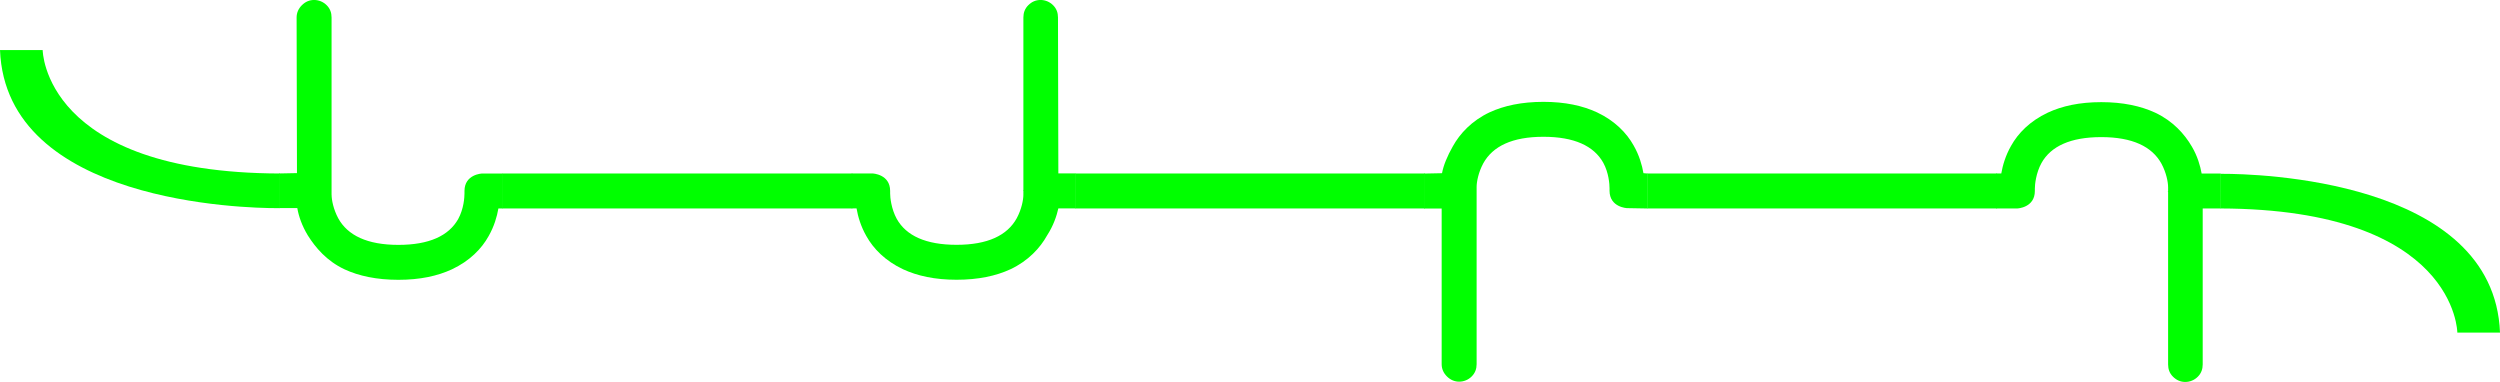 <?xml version="1.0" encoding="UTF-8" standalone="no"?>
<!-- Created with Inkscape (http://www.inkscape.org/) -->

<svg
   width="75.649mm"
   height="11.557mm"
   viewBox="0 0 75.649 11.557"
   version="1.1"
   id="svg4354"
   sodipodi:docname="fountainvoid-final-bdpq.svg"
   inkscape:version="1.1.2 (0a00cf5339, 2022-02-04)"
   xmlns:inkscape="http://www.inkscape.org/namespaces/inkscape"
   xmlns:sodipodi="http://sodipodi.sourceforge.net/DTD/sodipodi-0.dtd"
   xmlns="http://www.w3.org/2000/svg"
   xmlns:svg="http://www.w3.org/2000/svg">
  <sodipodi:namedview
     id="namedview4356"
     pagecolor="#000000"
     bordercolor="#999999"
     borderopacity="1"
     inkscape:pageshadow="0"
     inkscape:pageopacity="0"
     inkscape:pagecheckerboard="0"
     inkscape:document-units="mm"
     showgrid="false"
     inkscape:zoom="2.2449495"
     inkscape:cx="-173.27784"
     inkscape:cy="104.01125"
     inkscape:window-width="3031"
     inkscape:window-height="1416"
     inkscape:window-x="1714"
     inkscape:window-y="460"
     inkscape:window-maximized="0"
     inkscape:current-layer="layer1"
     inkscape:snap-global="false"
     showguides="true"
     inkscape:guide-bbox="true">
    <sodipodi:guide
       position="-42.773,-30.443"
       orientation="0,-1"
       id="guide29814" />
  </sodipodi:namedview>
  <defs
     id="defs4351" />
  <g
     inkscape:label="Layer 1"
     inkscape:groupmode="layer"
     id="layer1"
     transform="translate(-94.512,-109.918)">
    <path
       d="m 35.394,151.244 c -8.585,-0.025 -8.611,-4.483 -8.611,-4.483 h -1.549 c 0.216,5.563 8.928,5.74 10.046,5.74 h 0.114 z"
       style="font-size:12.7px;line-height:1.65;font-family:fountainvoid;-inkscape-font-specification:'fountainvoid, Normal';fill:#00ff00;stroke:none;stroke-width:0.265"
       id="path24788" />
    <path
       d="m 232.282,152.7 c 8.585,0.025 8.611,4.508 8.611,4.508 h 1.549 c -0.216,-5.588 -8.941,-5.766 -10.046,-5.766 h -0.114 z"
       style="font-size:12.7px;line-height:1.65;font-family:fountainvoid;-inkscape-font-specification:'fountainvoid, Normal';fill:#00ff00;stroke:none;stroke-width:0.265"
       id="path24790" />
    <path
       d="m 154.511,210.883 c 8.585,0.025 8.611,4.508 8.611,4.508 h 1.549 c -0.216,-5.588 -8.941,-5.766 -10.046,-5.766 h -0.114 z"
       style="font-size:12.7px;line-height:1.65;font-family:fountainvoid;-inkscape-font-specification:'fountainvoid, Normal';fill:#00ff00;stroke:none;stroke-width:0.265"
       id="path24790-3" />
    <path
       d="m 35.769,177.4 c 8.585,0.025 8.611,4.508 8.611,4.508 h 1.549 c -0.216,-5.588 -8.941,-5.766 -10.046,-5.766 h -0.114 z"
       style="font-size:12.7px;line-height:1.65;font-family:fountainvoid;-inkscape-font-specification:'fountainvoid, Normal';fill:#00ff00;stroke:none;stroke-width:0.265"
       id="path24790-5" />
    <path
       d="m 49.494,99.082 v -1.257 h -0.114 c -1.13,0 -9.83,0.229 -10.046,7.429 0.254,0.33 0.508,0.445 0.737,0.445 0.457,0 0.813,-0.445 0.813,-0.445 0,0 0.025,-6.134 8.611,-6.172 z"
       style="font-size:12.7px;line-height:1.65;font-family:fountainvoid;-inkscape-font-specification:'fountainvoid, Normal';fill:#00ff00;stroke:none;stroke-width:0.265"
       id="path24792" />
    <path
       d="m 58.892,99.095 c 0.356,0 0.635,-0.279 0.635,-0.635 0,-0.356 -0.279,-0.635 -0.635,-0.635 -0.356,0 -0.635,0.279 -0.635,0.635 0,0.356 0.279,0.635 0.635,0.635 z m -9.398,-1.27 v 1.257 h 0.114 c 1.13,0 9.83,-0.229 10.046,-7.429 -0.254,-0.33 -0.508,-0.445 -0.737,-0.445 -0.457,0 -0.813,0.445 -0.813,0.445 0,0 -0.025,6.134 -8.611,6.172 z"
       style="font-size:12.7px;line-height:1.65;font-family:fountainvoid;-inkscape-font-specification:'fountainvoid, Normal';fill:#00ff00;stroke:none;stroke-width:0.265"
       id="path24794" />
    <path
       d="m 72.633,97.812 c -2.997,0 -5.867,0.241 -7.137,2.134 -0.394,0.597 -0.61,1.333 -0.61,2.184 0,0.584 0.127,1.054 0.356,1.448 0.343,0.584 0.851,0.914 1.333,1.092 0.597,0.229 1.156,0.254 1.46,0.254 h 0.191 0.038 c 0.203,0 0.838,-0.013 1.537,-0.216 0.559,-0.165 1.194,-0.457 1.638,-1.041 0.292,-0.381 0.457,-0.864 0.457,-1.435 0,-0.381 -0.051,-0.711 -0.152,-0.991 -0.127,-0.356 -0.356,-0.635 -0.61,-0.813 -0.368,-0.267 -0.749,-0.305 -1.016,-0.305 -0.203,0 -0.368,0.025 -0.419,0.038 -0.203,0.038 -0.533,0.127 -0.851,0.381 -0.216,0.178 -0.419,0.432 -0.546,0.762 -0.102,0.267 -0.165,0.559 -0.165,0.914 0,0.356 0.279,0.635 0.635,0.635 0.343,0 0.635,-0.279 0.635,-0.622 0,-0.216 0.038,-0.368 0.076,-0.47 0.089,-0.229 0.241,-0.318 0.457,-0.356 0.025,0 0.089,-0.013 0.178,-0.013 0.114,0 0.229,0.025 0.292,0.076 0.051,0.038 0.089,0.076 0.14,0.216 0.038,0.114 0.076,0.292 0.076,0.546 0,0.267 -0.051,0.445 -0.14,0.597 -0.229,0.394 -0.749,0.597 -1.257,0.711 -0.445,0.102 -0.851,0.114 -0.965,0.114 h -0.038 -0.013 -0.178 c -0.203,0 -0.635,-0.025 -1.003,-0.165 -0.305,-0.114 -0.546,-0.292 -0.699,-0.546 -0.102,-0.178 -0.178,-0.445 -0.178,-0.813 0,-0.648 0.152,-1.105 0.394,-1.473 0.953,-1.422 3.619,-1.575 6.083,-1.575 0.749,0 1.524,0.013 2.261,0.013 v -1.27 c -0.737,0 -1.511,-0.013 -2.261,-0.013 z"
       style="font-size:12.7px;line-height:1.65;font-family:fountainvoid;-inkscape-font-specification:'fountainvoid, Normal';fill:#00ff00;stroke:none;stroke-width:0.265"
       id="path24796" />
    <path
       d="m 84.292,99.095 c 0.356,0 0.635,-0.279 0.635,-0.635 0,-0.356 -0.279,-0.635 -0.635,-0.635 -0.356,0 -0.635,0.279 -0.635,0.635 0,0.356 0.279,0.635 0.635,0.635 z m -7.137,0.013 c 2.997,0 5.867,-0.241 7.137,-2.134 0.394,-0.597 0.61,-1.333 0.61,-2.184 0,-0.584 -0.127,-1.054 -0.356,-1.448 -0.343,-0.584 -0.851,-0.914 -1.333,-1.092 -0.597,-0.229 -1.156,-0.254 -1.46,-0.254 h -0.191 -0.038 c -0.203,0 -0.838,0.013 -1.537,0.216 -0.559,0.165 -1.194,0.457 -1.638,1.041 -0.292,0.381 -0.457,0.864 -0.457,1.435 0,0.381 0.051,0.711 0.152,0.991 0.127,0.356 0.356,0.635 0.61,0.813 0.368,0.267 0.749,0.305 1.016,0.305 0.203,0 0.368,-0.025 0.419,-0.038 0.203,-0.038 0.533,-0.127 0.851,-0.381 0.216,-0.178 0.419,-0.432 0.546,-0.762 0.102,-0.267 0.165,-0.559 0.165,-0.914 0,-0.356 -0.279,-0.648 -0.635,-0.648 -0.343,0 -0.635,0.292 -0.635,0.635 0,0.216 -0.038,0.368 -0.076,0.47 -0.089,0.229 -0.241,0.318 -0.457,0.356 -0.025,0 -0.089,0.013 -0.178,0.013 -0.114,0 -0.229,-0.025 -0.292,-0.076 -0.051,-0.038 -0.089,-0.076 -0.14,-0.216 -0.038,-0.114 -0.076,-0.292 -0.076,-0.546 0,-0.267 0.051,-0.445 0.14,-0.597 0.229,-0.394 0.749,-0.597 1.257,-0.711 0.445,-0.102 0.851,-0.114 0.965,-0.114 h 0.038 0.013 0.178 c 0.203,0 0.635,0.025 1.003,0.165 0.305,0.114 0.546,0.292 0.699,0.546 0.102,0.178 0.178,0.445 0.178,0.813 0,0.648 -0.152,1.105 -0.394,1.473 -0.953,1.422 -3.619,1.575 -6.083,1.575 -0.749,0 -1.524,-0.013 -2.261,-0.013 v 1.27 c 0.737,0 1.511,0.013 2.261,0.013 z"
       style="font-size:12.7px;line-height:1.65;font-family:fountainvoid;-inkscape-font-specification:'fountainvoid, Normal';fill:#00ff00;stroke:none;stroke-width:0.265"
       id="path24798" />
    <path
       style="font-variation-settings:normal;opacity:1;fill:#00ff00;fill-opacity:1;stroke:#00ff00;stroke-width:1.265;stroke-linecap:butt;stroke-linejoin:miter;stroke-miterlimit:4;stroke-dasharray:none;stroke-dashoffset:0;stroke-opacity:1;stop-color:#000000;stop-opacity:1"
       d="m 35.337,151.858 91.167,0.053"
       id="path26902"
       sodipodi:nodetypes="cc" />
    <path
       d="m 28.952,201.391 c -8.585,-0.025 -8.611,-4.483 -8.611,-4.483 h -1.549 c 0.216,5.563 8.928,5.74 10.046,5.74 h 0.114 z"
       style="font-size:12.7px;line-height:1.65;font-family:fountainvoid;-inkscape-font-specification:'fountainvoid, Normal';fill:#00ff00;stroke:none;stroke-width:0.265"
       id="path24788-8" />
    <path
       style="font-variation-settings:normal;fill:#00ff00;fill-opacity:1;stroke:#00ff00;stroke-width:1.265;stroke-linecap:butt;stroke-linejoin:miter;stroke-miterlimit:4;stroke-dasharray:none;stroke-dashoffset:0;stroke-opacity:1;stop-color:#000000"
       d="m 28.895,202.006 112.802,0.072"
       id="path26902-3" />
    <path
       style="font-variation-settings:normal;fill:#00ff00;fill-opacity:1;stroke:#00ff00;stroke-width:1.265;stroke-linecap:butt;stroke-linejoin:miter;stroke-miterlimit:4;stroke-dasharray:none;stroke-dashoffset:0;stroke-opacity:1;stop-color:#000000"
       d="m 204.981,152.266 27.377,-0.199"
       id="path26902-3-3"
       sodipodi:nodetypes="cc" />
    <path
       style="font-variation-settings:normal;fill:none;fill-opacity:1;stroke:#00ff00;stroke-width:1.265;stroke-linecap:butt;stroke-linejoin:miter;stroke-miterlimit:4;stroke-dasharray:none;stroke-dashoffset:0;stroke-opacity:1;stop-color:#000000"
       d="m 148.621,152.003 35.748,-0.042 c 0,0 0.503,4.798 2.431,4.335 1.928,-0.463 1.691,-4.226 1.691,-4.226 l 2.505,-0.056 1.957,4.554 2.203,-4.55 3.076,-0.027 2.162,4.355 1.519,-1.734 1.959,2.141 1.66,-4.876"
       id="path26902-3-9"
       sodipodi:nodetypes="ccsccccccccc" />
    <path
       style="font-variation-settings:normal;opacity:1;fill:none;fill-opacity:1;stroke:#00ff00;stroke-width:0.265;stroke-linecap:butt;stroke-linejoin:miter;stroke-miterlimit:4;stroke-dasharray:none;stroke-dashoffset:0;stroke-opacity:1;stop-color:#000000;stop-opacity:1"
       d="m 28.241,126.07 c 0,0 7.367,-0.996 3.528,5.025"
       id="path27163" />
    <path
       style="font-variation-settings:normal;opacity:1;vector-effect:none;fill:none;fill-opacity:1;stroke:#00ff00;stroke-width:1.265;stroke-linecap:butt;stroke-linejoin:miter;stroke-miterlimit:4;stroke-dasharray:none;stroke-dashoffset:0;stroke-opacity:1;-inkscape-stroke:none;stop-color:#000000;stop-opacity:1"
       d="m 37.758,147.339 c 0,0 7.389,-1.453 3.599,4.258"
       id="path27377" />
    <path
       style="font-variation-settings:normal;vector-effect:none;fill:none;fill-opacity:1;stroke:#00ff00;stroke-width:1.265;stroke-linecap:butt;stroke-linejoin:miter;stroke-miterlimit:4;stroke-dasharray:none;stroke-dashoffset:0;stroke-opacity:1;-inkscape-stroke:none;stop-color:#000000"
       d="m 88.65,156.371 c 0,0 7.389,1.453 3.599,-4.258"
       id="path27377-4" />
    <path
       style="font-variation-settings:normal;vector-effect:none;fill:none;fill-opacity:1;stroke:#00ff00;stroke-width:1.265;stroke-linecap:butt;stroke-linejoin:miter;stroke-miterlimit:4;stroke-dasharray:none;stroke-dashoffset:0;stroke-opacity:1;-inkscape-stroke:none;stop-color:#000000"
       d="m 168.237,155.86 c 0,0 7.389,1.453 3.599,-4.258"
       id="path27377-4-9" />
    <path
       style="font-variation-settings:normal;vector-effect:none;fill:none;fill-opacity:1;stroke:#00ff00;stroke-width:1.265;stroke-linecap:butt;stroke-linejoin:miter;stroke-miterlimit:4;stroke-dasharray:none;stroke-dashoffset:0;stroke-opacity:1;-inkscape-stroke:none;stop-color:#000000"
       d="m 162.309,155.947 c 0,0 -7.389,1.453 -3.599,-4.258"
       id="path27377-4-2" />
    <path
       style="font-variation-settings:normal;vector-effect:none;fill:none;fill-opacity:1;stroke:#00ff00;stroke-width:1.265;stroke-linecap:butt;stroke-linejoin:miter;stroke-miterlimit:4;stroke-dasharray:none;stroke-dashoffset:0;stroke-opacity:1;-inkscape-stroke:none;stop-color:#000000"
       d="m 183.294,156.658 c 0,0 -7.389,1.453 -3.599,-4.258 l 0.099,-5.247"
       id="path27377-4-2-9" />
    <path
       style="font-variation-settings:normal;vector-effect:none;fill:none;fill-opacity:1;stroke:#00ff00;stroke-width:1.265;stroke-linecap:butt;stroke-linejoin:miter;stroke-miterlimit:4;stroke-dasharray:none;stroke-dashoffset:0;stroke-opacity:1;-inkscape-stroke:none;stop-color:#000000"
       d="m 168.501,147.586 c 0,0 -7.389,-1.453 -3.599,4.258"
       id="path27377-4-5" />
    <path
       style="font-variation-settings:normal;vector-effect:none;fill:none;fill-opacity:1;stroke:#00ff00;stroke-width:1.265;stroke-linecap:butt;stroke-linejoin:miter;stroke-miterlimit:4;stroke-dasharray:none;stroke-dashoffset:0;stroke-opacity:1;-inkscape-stroke:none;stop-color:#000000"
       d="m 175.502,147.831 c 0,0 -7.389,-1.453 -3.599,4.258"
       id="path27377-4-5-4" />
    <path
       style="font-variation-settings:normal;vector-effect:none;fill:none;fill-opacity:1;stroke:#00ff00;stroke-width:1.265;stroke-linecap:butt;stroke-linejoin:miter;stroke-miterlimit:4;stroke-dasharray:none;stroke-dashoffset:0;stroke-opacity:1;-inkscape-stroke:none;stop-color:#000000"
       d="m 104.161,156.053 c 0,0 7.389,1.453 3.599,-4.258"
       id="path27377-4-1" />
    <path
       style="font-variation-settings:normal;vector-effect:none;fill:none;fill-opacity:1;stroke:#00ff00;stroke-width:1.265;stroke-linecap:butt;stroke-linejoin:miter;stroke-miterlimit:4;stroke-dasharray:none;stroke-dashoffset:0;stroke-opacity:1;-inkscape-stroke:none;stop-color:#000000"
       d="m 95.689,152.227 c 0,0 7.389,-1.453 3.599,4.258"
       id="path27377-0" />
    <path
       style="font-variation-settings:normal;opacity:1;vector-effect:none;fill:none;fill-opacity:1;stroke:#00ff00;stroke-width:1.265;stroke-linecap:butt;stroke-linejoin:miter;stroke-miterlimit:4;stroke-dasharray:none;stroke-dashoffset:0;stroke-opacity:1;-inkscape-stroke:none;stop-color:#000000;stop-opacity:1"
       d="m 46.209,152.343 0.023,6.154 c 0,0 4.819,0.86 5.233,-1.553 0.479,-2.793 -0.06,-3.949 -5.255,-4.601 z"
       id="path27478"
       sodipodi:nodetypes="ccsc" />
    <path
       style="font-variation-settings:normal;vector-effect:none;fill:none;fill-opacity:1;stroke:#00ff00;stroke-width:1.265;stroke-linecap:butt;stroke-linejoin:miter;stroke-miterlimit:4;stroke-dasharray:none;stroke-dashoffset:0;stroke-opacity:1;-inkscape-stroke:none;stop-color:#000000"
       d="m 2.875,176.984 0.023,6.154 c 0,0 4.819,0.86 5.233,-1.553 0.479,-2.793 -0.06,-3.949 -5.255,-4.601 z"
       id="path27478-0"
       sodipodi:nodetypes="ccsc" />
    <path
       style="font-variation-settings:normal;vector-effect:none;fill:none;fill-opacity:1;stroke:#00ff00;stroke-width:1.265;stroke-linecap:butt;stroke-linejoin:miter;stroke-miterlimit:4;stroke-dasharray:none;stroke-dashoffset:0;stroke-opacity:1;-inkscape-stroke:none;stop-color:#000000"
       d="m 150.838,151.919 0.023,-6.154 c 0,0 4.819,-0.86 5.233,1.553 0.479,2.793 -0.06,3.949 -5.255,4.601 z"
       id="path27478-6"
       sodipodi:nodetypes="ccsc" />
    <path
       style="font-variation-settings:normal;vector-effect:none;fill:none;fill-opacity:1;stroke:#00ff00;stroke-width:1.265;stroke-linecap:butt;stroke-linejoin:miter;stroke-miterlimit:4;stroke-dasharray:none;stroke-dashoffset:0;stroke-opacity:1;-inkscape-stroke:none;stop-color:#000000"
       d="m 21.017,176.534 0.023,-6.154 c 0,0 4.819,-0.86 5.233,1.553 0.479,2.793 -0.06,3.949 -5.255,4.601 z"
       id="path27478-6-9"
       sodipodi:nodetypes="ccsc" />
    <path
       style="font-variation-settings:normal;vector-effect:none;fill:none;fill-opacity:1;stroke:#00ff00;stroke-width:1.265;stroke-linecap:butt;stroke-linejoin:miter;stroke-miterlimit:4;stroke-dasharray:none;stroke-dashoffset:0;stroke-opacity:1;-inkscape-stroke:none;stop-color:#000000"
       d="m 35.067,176.38 -0.023,-6.154 c 0,0 -4.819,-0.86 -5.233,1.553 -0.479,2.793 0.06,3.949 5.255,4.601 z"
       id="path27478-6-4"
       sodipodi:nodetypes="ccsc" />
    <path
       style="font-variation-settings:normal;vector-effect:none;fill:none;fill-opacity:1;stroke:#00ff00;stroke-width:1.265;stroke-linecap:butt;stroke-linejoin:miter;stroke-miterlimit:4;stroke-dasharray:none;stroke-dashoffset:0;stroke-opacity:1;-inkscape-stroke:none;stop-color:#000000"
       d="m 68.225,152.462 -0.023,6.154 c 0,0 -4.819,0.86 -5.233,-1.553 -0.479,-2.793 0.06,-3.949 5.255,-4.601 z"
       id="path27478-8"
       sodipodi:nodetypes="ccsc" />
    <path
       style="font-variation-settings:normal;vector-effect:none;fill:none;fill-opacity:1;stroke:#00ff00;stroke-width:1.265;stroke-linecap:butt;stroke-linejoin:miter;stroke-miterlimit:4;stroke-dasharray:none;stroke-dashoffset:0;stroke-opacity:1;-inkscape-stroke:none;stop-color:#000000"
       d="m 17.545,177.195 -0.023,6.154 c 0,0 -4.819,0.86 -5.233,-1.553 -0.479,-2.793 0.06,-3.949 5.255,-4.601 z"
       id="path27478-8-2"
       sodipodi:nodetypes="ccsc" />
    <path
       style="font-variation-settings:normal;opacity:1;vector-effect:none;fill:none;fill-opacity:1;stroke:#00ff00;stroke-width:1.265;stroke-linecap:butt;stroke-linejoin:miter;stroke-miterlimit:4;stroke-dasharray:none;stroke-dashoffset:0;stroke-opacity:1;-inkscape-stroke:none;stop-color:#000000;stop-opacity:1"
       d="m 59.694,145.989 c 0,0 -4.858,-0.984 -4.6,5.864 0.202,5.369 0.236,6.304 4.063,6.351"
       id="path27480"
       sodipodi:nodetypes="csc" />
    <path
       style="font-variation-settings:normal;vector-effect:none;fill:none;fill-opacity:1;stroke:#00ff00;stroke-width:1.265;stroke-linecap:butt;stroke-linejoin:miter;stroke-miterlimit:4;stroke-dasharray:none;stroke-dashoffset:0;stroke-opacity:1;-inkscape-stroke:none;stop-color:#000000"
       d="m 89.006,144.666 c 0,0 -4.747,0.083 -4.489,6.932 0.202,5.369 1.441,5.384 -2.056,7.117"
       id="path27480-0"
       sodipodi:nodetypes="csc" />
    <path
       style="font-variation-settings:normal;opacity:1;vector-effect:none;fill:none;fill-opacity:1;stroke:#00ff00;stroke-width:1.265;stroke-linecap:butt;stroke-linejoin:miter;stroke-miterlimit:4;stroke-dasharray:none;stroke-dashoffset:0;stroke-opacity:1;-inkscape-stroke:none;stop-color:#000000;stop-opacity:1"
       d="m 72.1,151.604 c 0,0 -2.379,-4.784 5.019,-4.8 3.497,-0.008 3.393,2.673 3.807,5.21"
       id="path27883"
       sodipodi:nodetypes="csc" />
    <path
       style="font-variation-settings:normal;opacity:1;vector-effect:none;fill:none;fill-opacity:1;stroke:#00ff00;stroke-width:1.265;stroke-linecap:butt;stroke-linejoin:miter;stroke-miterlimit:4;stroke-dasharray:none;stroke-dashoffset:0;stroke-opacity:1;-inkscape-stroke:none;stop-color:#000000;stop-opacity:1"
       d="M 104.647,147.53 Z"
       id="path29378" />
    <ellipse
       style="fill:none;stroke:#00ff00;stroke-width:0.574;stroke-linecap:square;stroke-miterlimit:4;stroke-dasharray:none"
       id="path29402"
       cx="103.547"
       cy="147.653"
       rx="0.64"
       ry="0.353" />
    <ellipse
       style="fill:none;stroke:#00ff00;stroke-width:0.574;stroke-linecap:square;stroke-miterlimit:4;stroke-dasharray:none"
       id="path29402-9"
       cx="107.65"
       cy="147.639"
       rx="0.64"
       ry="0.353" />
    <path
       style="font-variation-settings:normal;opacity:1;vector-effect:none;fill:none;fill-opacity:1;stroke:#00ff00;stroke-width:1.265;stroke-linecap:butt;stroke-linejoin:miter;stroke-miterlimit:4;stroke-dasharray:none;stroke-dashoffset:0;stroke-opacity:1;-inkscape-stroke:none;stop-color:#000000;stop-opacity:1"
       d="m 116.02,148.002 -3.702,3.897 3.837,4.762"
       id="path29591" />
    <path
       style="font-variation-settings:normal;opacity:1;vector-effect:none;fill:none;fill-opacity:1;stroke:#00ff00;stroke-width:1.265;stroke-linecap:butt;stroke-linejoin:miter;stroke-miterlimit:4;stroke-dasharray:none;stroke-dashoffset:0;stroke-opacity:1;-inkscape-stroke:none;stop-color:#000000;stop-opacity:1"
       d="m 122.502,144.779 -0.175,12.322"
       id="path29593" />
    <path
       style="font-variation-settings:normal;opacity:1;vector-effect:none;fill:none;fill-opacity:1;stroke:#00ff00;stroke-width:1.265;stroke-linecap:butt;stroke-linejoin:miter;stroke-miterlimit:4;stroke-dasharray:none;stroke-dashoffset:0;stroke-opacity:1;-inkscape-stroke:none;stop-color:#000000;stop-opacity:1"
       d="m 126.279,152.423 c 0,0 -0.315,-5.996 1.888,-4.691 2.204,1.305 1.966,4.163 1.924,4.26 -0.042,0.097 -0.725,-6.364 1.22,-4.785 1.945,1.579 2.195,4.603 2.195,4.603 l 2.724,0.13 c 0,0 -0.026,-5.503 2.001,-3.676 2.027,1.827 1.759,3.819 1.759,3.819 l 2.65,-0.116"
       id="path29849"
       sodipodi:nodetypes="csssccscc" />
    <ellipse
       style="fill:none;stroke:#00ff00;stroke-width:1.165;stroke-linecap:square;stroke-miterlimit:4;stroke-dasharray:none"
       id="path29873"
       cx="145.966"
       cy="151.942"
       rx="2.841"
       ry="2.745" />
    <path
       style="font-variation-settings:normal;opacity:1;vector-effect:none;fill:none;fill-opacity:1;stroke:#00ff00;stroke-width:1.265;stroke-linecap:butt;stroke-linejoin:miter;stroke-miterlimit:4;stroke-dasharray:none;stroke-dashoffset:0;stroke-opacity:1;-inkscape-stroke:none;stop-color:#000000;stop-opacity:1"
       d="m 215.108,147.89 -6.684,9.436"
       id="path31045" />
    <path
       style="font-variation-settings:normal;vector-effect:none;fill:none;fill-opacity:1;stroke:#00ff00;stroke-width:1.265;stroke-linecap:butt;stroke-linejoin:miter;stroke-miterlimit:4;stroke-dasharray:none;stroke-dashoffset:0;stroke-opacity:1;-inkscape-stroke:none;stop-color:#000000"
       d="m 217.411,147.853 6.684,9.436"
       id="path31045-6" />
    <path
       style="font-variation-settings:normal;opacity:1;vector-effect:none;fill:none;fill-opacity:1;stroke:#00ff00;stroke-width:1.265;stroke-linecap:butt;stroke-linejoin:miter;stroke-miterlimit:4;stroke-dasharray:none;stroke-dashoffset:0;stroke-opacity:1;-inkscape-stroke:none;stop-color:#000000;stop-opacity:1"
       d="m 227.38,147.298 3.88,-0.223 -4.061,5.198"
       id="path31197" />
    <path
       d="m 5.409,176.14 c -8.585,-0.025 -8.611,-4.483 -8.611,-4.483 h -1.549 c 0.216,5.563 8.928,5.74 10.046,5.74 h 0.114 z"
       style="font-size:12.7px;line-height:1.65;font-family:fountainvoid;-inkscape-font-specification:'fountainvoid, Normal';fill:#00ff00;stroke:none;stroke-width:0.265"
       id="path24788-8-0" />
    <path
       style="font-variation-settings:normal;fill:#00ff00;fill-opacity:1;stroke:#00ff00;stroke-width:1.265;stroke-linecap:butt;stroke-linejoin:miter;stroke-miterlimit:4;stroke-dasharray:none;stroke-dashoffset:0;stroke-opacity:1;stop-color:#000000"
       d="m 5.352,176.755 30.614,0.072"
       id="path26902-3-5"
       sodipodi:nodetypes="cc" />
    <g
       aria-label="˙b d p q."
       id="text33070"
       style="font-size:10.583px;line-height:1.25;fill:#00ff00;stroke-width:0.265">
      <path
         d="m 102.978,115.168 c -7.154,-0.021 -7.175,-3.736 -7.175,-3.736 h -1.291 c 0.18,4.635 7.44,4.784 8.371,4.784 h 0.095 z"
         style="font-family:fountainvoid;-inkscape-font-specification:'fountainvoid, Normal'"
         id="path1726" />
      <path
         d="m 104.545,115.813 v -0.127 -0.011 -0.011 -5.218 c 0,-0.138 -0.042,-0.265 -0.148,-0.37 -0.106,-0.106 -0.243,-0.159 -0.381,-0.159 -0.138,0 -0.265,0.053 -0.37,0.159 -0.106,0.106 -0.159,0.233 -0.159,0.37 l 0.011,4.71 -0.54,0.011 v 1.048 h 0.55 c 0.042,0.243 0.138,0.529 0.318,0.826 0.233,0.37 0.571,0.773 1.111,1.027 0.434,0.201 0.974,0.317 1.63,0.317 0.656,0 1.185,-0.116 1.619,-0.317 0.54,-0.254 0.9,-0.624 1.111,-1.005 0.169,-0.296 0.254,-0.593 0.296,-0.836 h 0.138 v -1.058 h -0.635 c 0,0 -0.529,0.021 -0.529,0.529 v 0.074 c 0,0.116 -0.021,0.466 -0.19,0.773 -0.286,0.508 -0.878,0.783 -1.81,0.783 -0.942,0 -1.535,-0.286 -1.82,-0.804 -0.148,-0.275 -0.201,-0.561 -0.201,-0.709 z"
         style="font-family:fountainvoid;-inkscape-font-specification:'fountainvoid, Normal'"
         id="path1728" />
      <path
         d="m 109.72,116.226 h 10.583 v -1.058 h -10.583 z"
         style="font-family:fountainvoid;-inkscape-font-specification:'fountainvoid, Normal'"
         id="path1730" />
      <path
         d="m 125.479,115.813 c 0,0.148 -0.053,0.434 -0.201,0.709 -0.286,0.519 -0.878,0.804 -1.82,0.804 -0.931,0 -1.524,-0.275 -1.81,-0.783 -0.169,-0.307 -0.201,-0.656 -0.201,-0.773 v -0.074 c 0,-0.508 -0.529,-0.529 -0.529,-0.529 h -0.635 v 1.058 h 0.148 c 0.042,0.243 0.127,0.54 0.296,0.836 0.212,0.381 0.572,0.751 1.111,1.005 0.434,0.201 0.963,0.317 1.619,0.317 0.656,0 1.196,-0.116 1.63,-0.317 0.54,-0.254 0.9,-0.646 1.111,-1.027 0.191,-0.296 0.286,-0.582 0.339,-0.815 h 0.519 v -1.058 h -0.519 l -0.011,-4.72 c 0,-0.138 -0.042,-0.265 -0.148,-0.37 -0.106,-0.106 -0.243,-0.159 -0.381,-0.159 -0.138,0 -0.265,0.053 -0.37,0.159 -0.106,0.106 -0.148,0.233 -0.148,0.37 v 5.218 l -0.011,0.011 0.011,0.011 z"
         style="font-family:fountainvoid;-inkscape-font-specification:'fountainvoid, Normal'"
         id="path1732" />
      <path
         d="m 127.045,116.226 h 10.583 v -1.058 h -10.583 z"
         style="font-family:fountainvoid;-inkscape-font-specification:'fountainvoid, Normal'"
         id="path1734" />
      <path
         d="m 139.194,115.57 c 0,-0.148 0.053,-0.434 0.201,-0.709 0.286,-0.519 0.878,-0.804 1.82,-0.804 0.931,0 1.524,0.275 1.81,0.783 0.169,0.307 0.191,0.656 0.191,0.773 v 0.074 c 0,0.508 0.529,0.529 0.529,0.529 l 0.624,0.011 v -1.058 l -0.127,-0.011 c -0.042,-0.243 -0.127,-0.54 -0.296,-0.836 -0.212,-0.381 -0.572,-0.751 -1.111,-1.005 -0.434,-0.201 -0.963,-0.317 -1.619,-0.317 -0.656,0 -1.196,0.116 -1.63,0.317 -0.54,0.254 -0.9,0.646 -1.111,1.027 -0.169,0.296 -0.286,0.582 -0.328,0.815 l -0.54,0.011 v 1.058 h 0.529 v 4.71 c 0,0.138 0.053,0.265 0.159,0.37 0.106,0.106 0.233,0.159 0.37,0.159 0.138,0 0.275,-0.053 0.381,-0.159 0.106,-0.106 0.148,-0.233 0.148,-0.37 v -5.218 -0.011 -0.011 z"
         style="font-family:fountainvoid;-inkscape-font-specification:'fountainvoid, Normal'"
         id="path1736" />
      <path
         d="m 144.359,116.226 h 10.583 v -1.058 h -10.583 z"
         style="font-family:fountainvoid;-inkscape-font-specification:'fountainvoid, Normal'"
         id="path1738" />
      <path
         d="m 160.118,115.58 v 0.127 l -0.011,0.011 0.011,0.011 v 5.218 c 0,0.138 0.042,0.265 0.148,0.37 0.106,0.106 0.233,0.159 0.37,0.159 0.138,0 0.275,-0.053 0.381,-0.159 0.106,-0.106 0.148,-0.233 0.148,-0.37 v -4.72 h 0.54 v -1.058 h -0.572 c -0.042,-0.233 -0.127,-0.529 -0.296,-0.815 -0.222,-0.381 -0.572,-0.773 -1.111,-1.027 -0.434,-0.201 -0.974,-0.318 -1.63,-0.318 -0.656,0 -1.185,0.116 -1.619,0.318 -0.54,0.254 -0.9,0.624 -1.111,1.005 -0.169,0.296 -0.254,0.593 -0.296,0.836 h -0.148 v 1.058 h 0.635 c 0,0 0.529,-0.021 0.529,-0.529 v -0.074 c 0,-0.116 0.032,-0.466 0.201,-0.773 0.286,-0.508 0.878,-0.783 1.81,-0.783 0.942,0 1.535,0.286 1.82,0.804 0.148,0.275 0.201,0.561 0.201,0.709 z"
         style="font-family:fountainvoid;-inkscape-font-specification:'fountainvoid, Normal'"
         id="path1740" />
      <path
         d="m 161.695,116.226 c 7.154,0.021 7.175,3.757 7.175,3.757 h 1.291 c -0.18,-4.657 -7.451,-4.805 -8.371,-4.805 h -0.095 z"
         style="font-family:fountainvoid;-inkscape-font-specification:'fountainvoid, Normal'"
         id="path1742" />
    </g>
  </g>
</svg>

